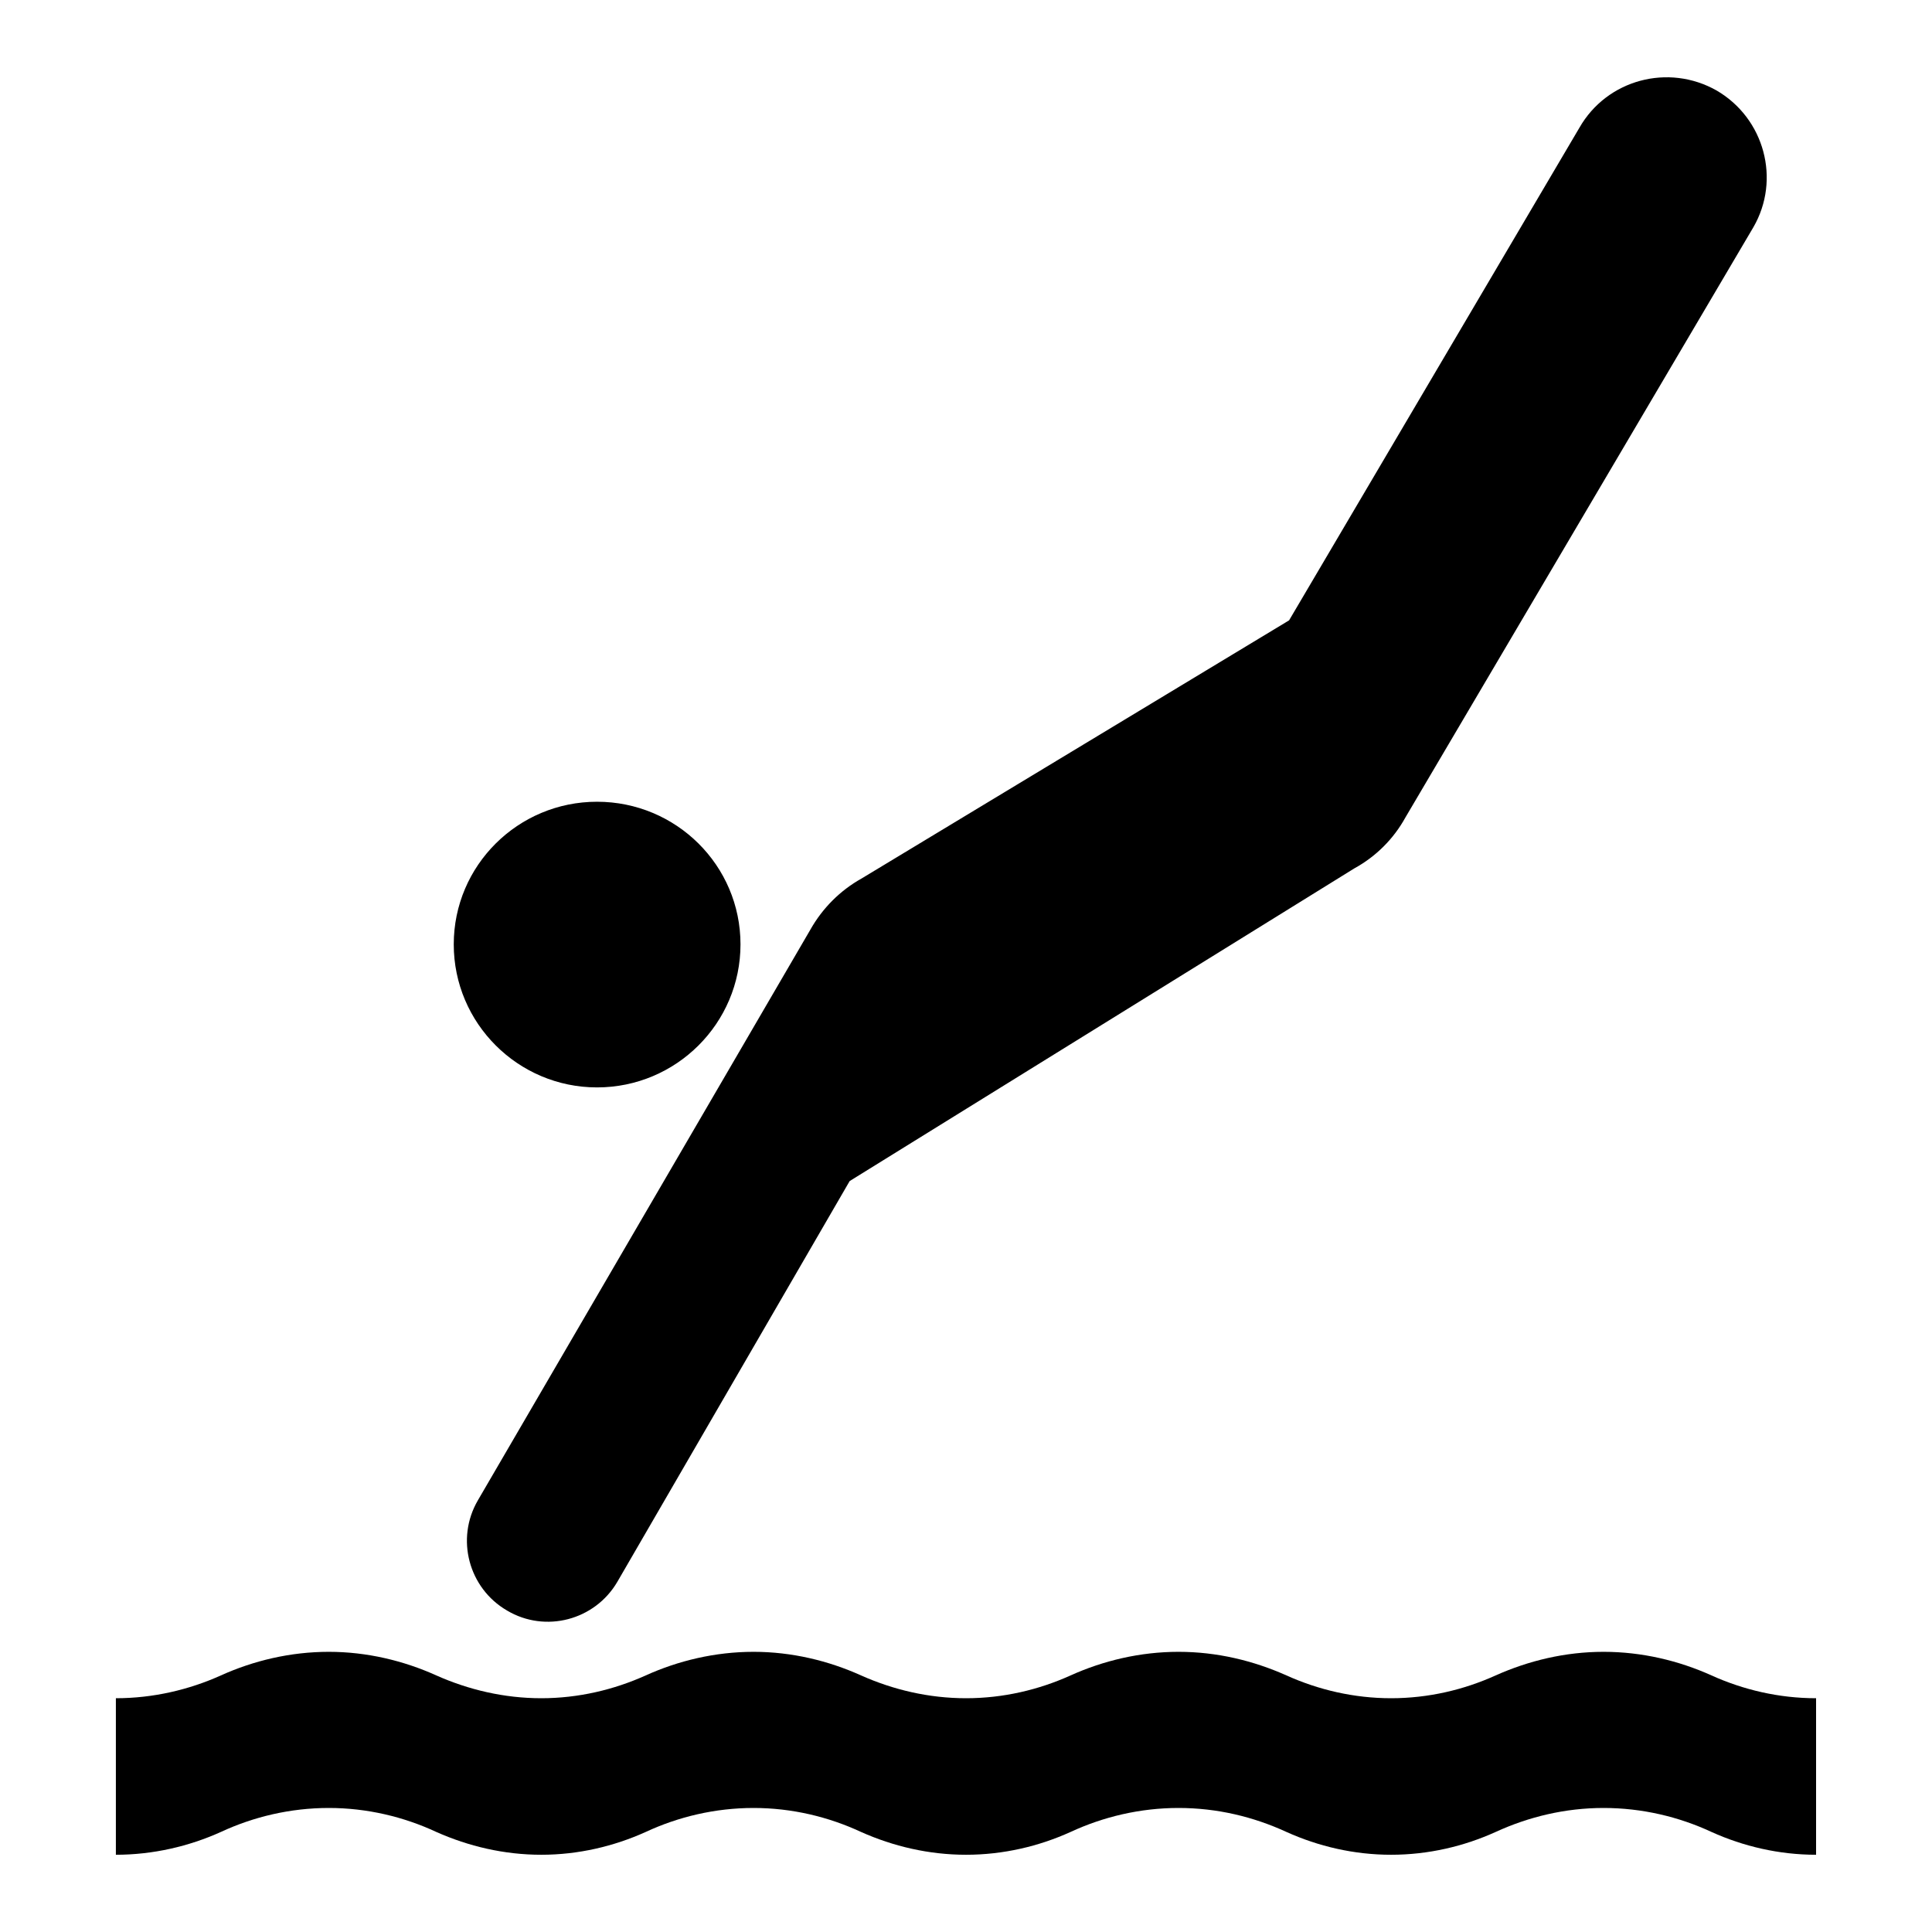 <?xml version="1.0" encoding="utf-8"?><!-- Uploaded to: SVG Repo, www.svgrepo.com, Generator: SVG Repo Mixer Tools -->
<svg fill="#000000" width="800px" height="800px" viewBox="0 0 50 50" version="1.2" baseProfile="tiny" xmlns="http://www.w3.org/2000/svg" overflow="inherit"><path d="M47 48.001c-.963 0-1.885-.219-2.706-.59-.845-.393-1.799-.621-2.793-.621-.995 0-1.939.229-2.794.621-.82.371-1.739.59-2.706.59-.963 0-1.885-.219-2.707-.59-.854-.393-1.795-.621-2.794-.621-.996 0-1.948.229-2.794.621-.819.371-1.741.59-2.704.59-.966 0-1.886-.219-2.718-.59-.844-.393-1.794-.621-2.781-.621-.996 0-1.95.229-2.792.621-.822.371-1.743.59-2.702.59-.963 0-1.883-.219-2.717-.59-.843-.393-1.796-.621-2.782-.621-.998 0-1.95.229-2.794.621-.822.371-1.753.59-2.717.59v-4.051c.963 0 1.895-.219 2.717-.59.844-.381 1.797-.611 2.794-.611.985 0 1.938.23 2.782.611.834.371 1.754.59 2.717.59.959 0 1.879-.219 2.702-.59.843-.381 1.796-.611 2.792-.611.986 0 1.937.23 2.781.611.832.371 1.752.59 2.718.59.963 0 1.884-.219 2.704-.59.846-.381 1.798-.611 2.794-.611.999 0 1.939.23 2.794.611.822.371 1.744.59 2.707.59.967 0 1.886-.219 2.706-.59.854-.381 1.799-.611 2.794-.611.994 0 1.948.23 2.793.611.821.371 1.743.59 2.706.59v4.051zm-31.549-19.859c2.049 0 3.713-1.659 3.713-3.702 0-2.042-1.664-3.691-3.713-3.691-2.044 0-3.708 1.649-3.708 3.691s1.664 3.702 3.708 3.702zm.526 12.795c-.581.994-1.863 1.333-2.854.744-.996-.578-1.336-1.857-.756-2.852l8.606-14.771c.314-.557.775-1.016 1.322-1.321l11.066-6.682 7.515-12.751c.713-1.245 2.3-1.67 3.551-.961 1.236.721 1.664 2.304.95 3.538l-9.004 15.273c-.307.558-.767 1.016-1.325 1.321l-13.059 8.091-6.012 10.371z"/></svg>